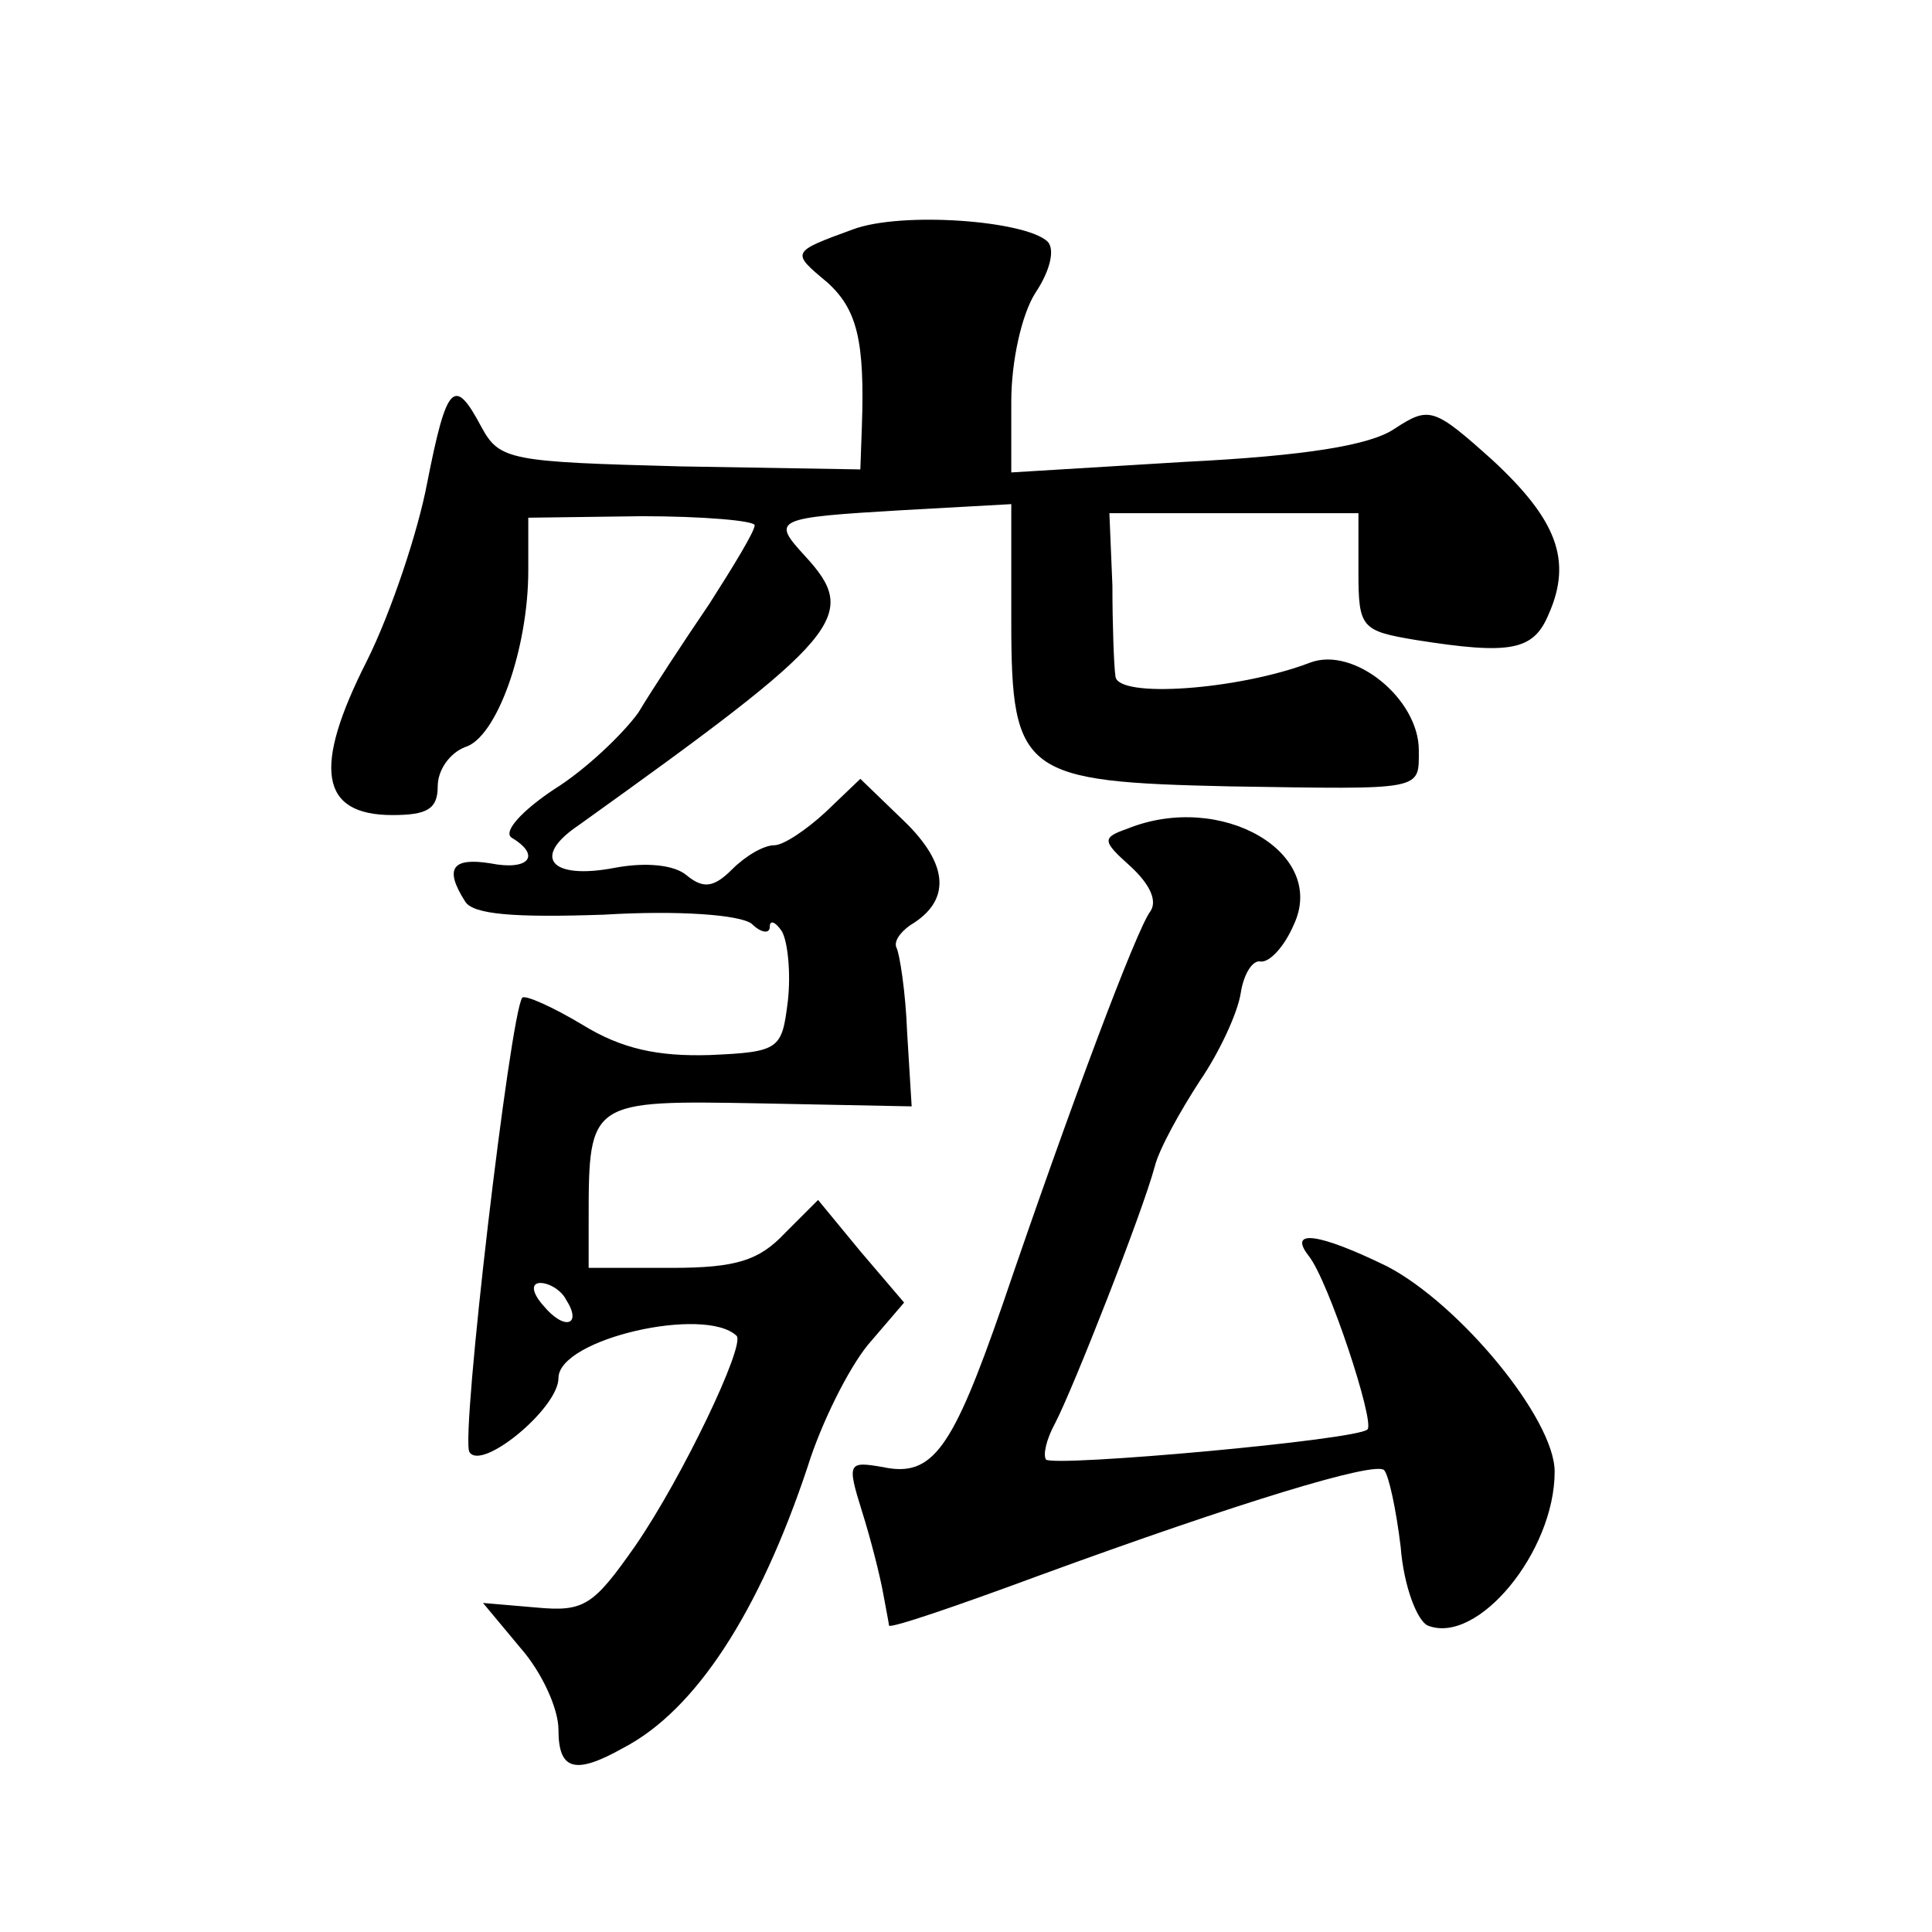 <?xml version="1.0" standalone="no"?>
<!DOCTYPE svg PUBLIC "-//W3C//DTD SVG 20010904//EN"
 "http://www.w3.org/TR/2001/REC-SVG-20010904/DTD/svg10.dtd">
<svg version="1.0" xmlns="http://www.w3.org/2000/svg"
 width="128pt" height="128pt" viewBox="0 0 128 128"
 preserveAspectRatio="xMidYMid meet">
<g transform="translate(0,128) scale(0.1,-0.1)"
fill="#0" stroke="none">
<path d="M565 1128 c-41 -15 -41 -15 -17 -35 20 -18 25 -39 23 -96 l-1 -28 -119
2 c-113 3 -120 4 -132 26 -18 34 -23 29 -36 -37 -6 -32 -24 -86 -40 -118 -36 -71
-31 -102 17 -102 23 0 30 4 30 19 0 11 8 22 18 26 21 6 42 65 42 117 l0 35 75 1
c41 0 75 -3 75 -6 0 -4 -14 -27 -30 -52 -17 -25 -38 -57 -47 -72 -10 -14 -35 -38
-56 -51 -21 -14 -34 -28 -28 -32 20 -12 11 -22 -14 -17 -25 4 -31 -3 -17 -25 5
-9 33 -11 92 -9 49 3 90 0 98 -6 6 -6 12 -7 12 -2 0 5 4 3 8 -3 4 -7 6 -28 4 -46
-4 -32 -5 -34 -52 -36 -34 -1 -58 4 -84 20 -20 12 -38 20 -40 18 -8 -11 -41 -291
-35 -301 8 -13 59 29 59 49 0 26 97 48 118 28 6 -6 -36 -94 -67 -139 -28 -40 -34
-44 -66 -41 l-35 3 25 -30 c14 -16 25 -40 25 -54 0 -27 11 -30 43 -12 48 25 90
90 122 186 9 29 27 65 40 81 l24 28 -29 34 -28 34 -22 -22 c-17 -18 -32 -23 -75
-23 l-55 0 0 33 c0 78 1 78 113 76 l101 -2 -3 49 c-1 27 -5 52 -7 56 -2 4 2 10
9 15 27 16 26 40 -4 69 l-29 28 -23 -22 c-13 -12 -28 -22 -34 -22 -7 0 -19 -7 -28
-16 -12 -12 -19 -13 -30 -4 -8 7 -27 9 -48 5 -42 -8 -55 7 -24 28 176 126 187 139
150 179 -22 24 -20 25 65 30 l72 4 0 -78 c0 -101 8 -106 145 -109 129 -2 125 -3
125 24 0 34 -43 69 -72 58 -47 -18 -128 -24 -129 -9 -1 7 -2 34 -2 60 l-2 48 83
0 82 0 0 -39 c0 -37 2 -39 38 -45 63 -10 78 -7 88 17 16 36 5 63 -37 102 -39 35
-42 36 -65 21 -16 -11 -59 -18 -139 -22 l-115 -7 0 47 c0 27 7 58 16 72 10 15 13
29 8 34 -15 14 -97 20 -129 8z m-190 -709 c11 -17 -1 -21 -15 -4 -8 9 -8 15 -2
15 6 0 14 -5 17 -11z M747 731 c-17 -6 -17 -8 2 -25 13 -12 18 -23 13 -30 -9 -12
-52 -126 -98 -261 -33 -95 -46 -114 -79 -107 -23 4 -24 3 -14 -29 6 -19 12 -43
14 -54 2 -11 4 -21 4 -22 1 -2 45 13 99 33 134 49 223 76 229 70 3 -3 8 -26 11
-51 2 -26 11 -49 18 -52 33 -13 84 49 84 102 0 35 -63 111 -111 136 -45 22 -66
25 -52 7 13 -16 44 -110 39 -115 -6 -7 -207 -25 -213 -20 -2 3 0 13 6 24 12 23
58 140 66 170 3 12 17 37 30 57 13 19 25 45 27 58 2 13 8 22 13 21 6 -1 16 10 22
24 23 48 -48 89 -110 64z"/>
</g>
</svg>
